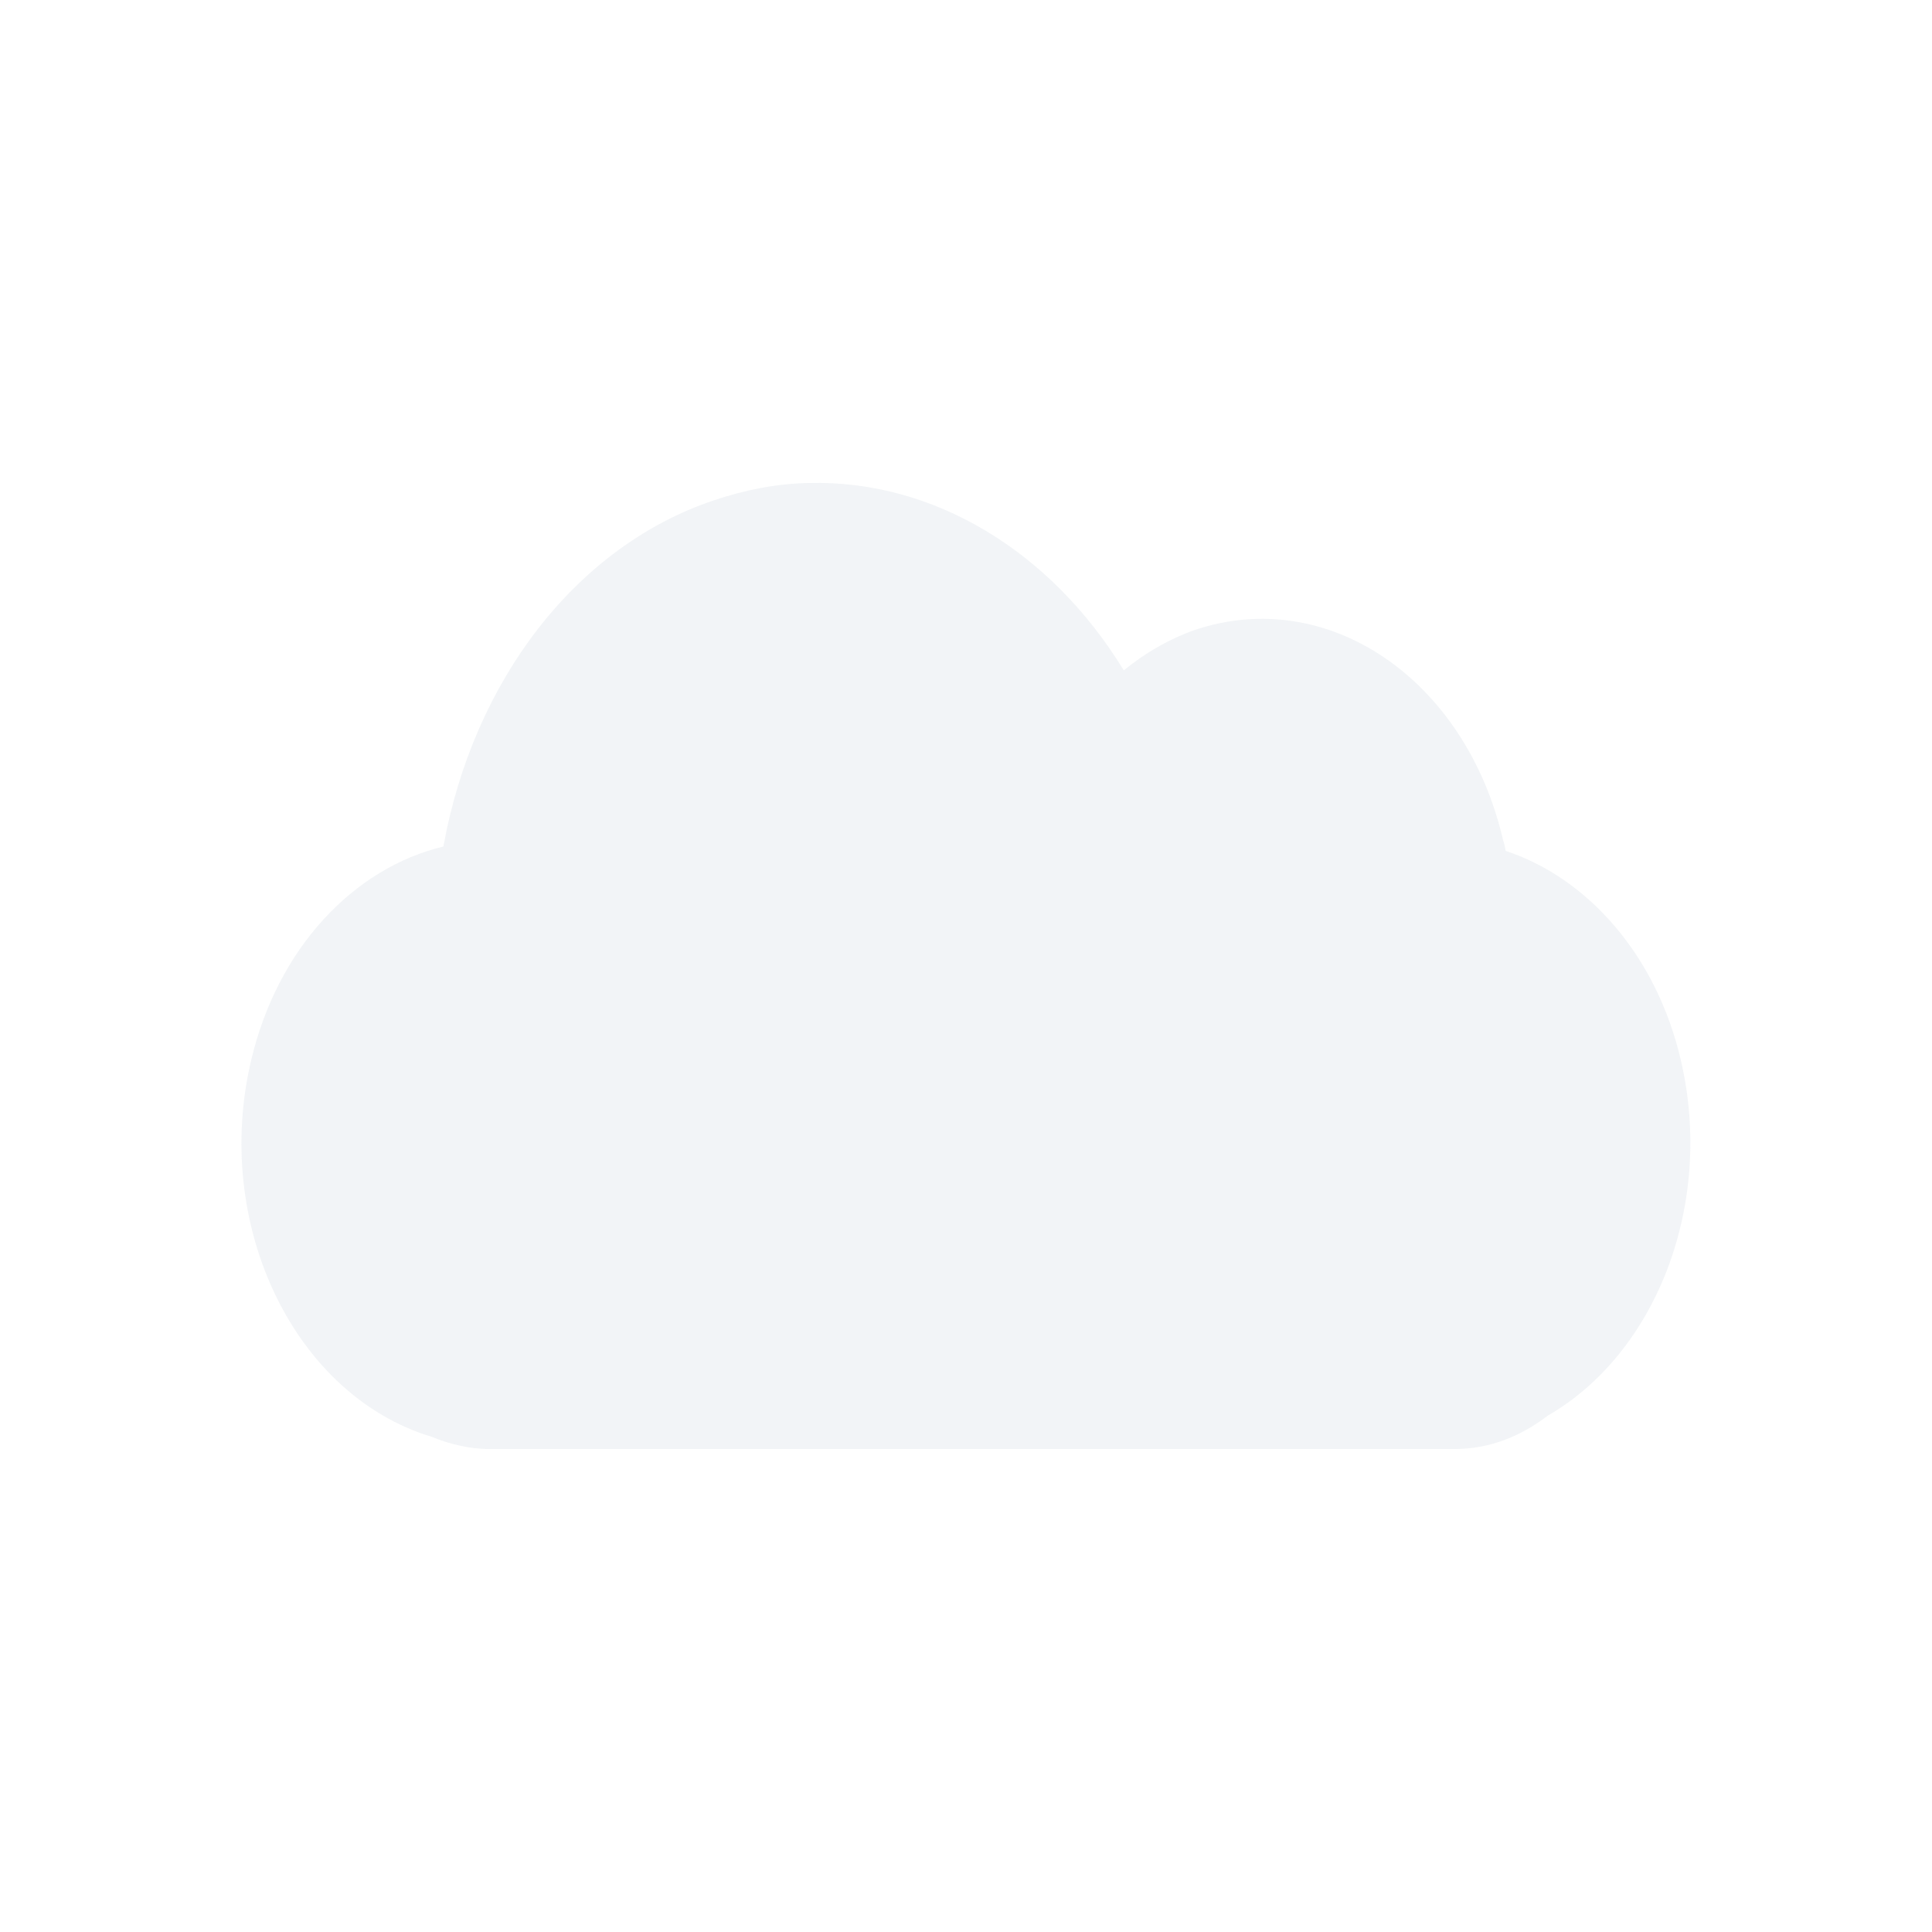 <svg xmlns="http://www.w3.org/2000/svg" xmlns:xlink="http://www.w3.org/1999/xlink" width="12pt" height="12pt" version="1.1" viewBox="0 0 12 12">
 <defs>
  <filter id="alpha" width="100%" height="100%" x="0%" y="0%" filterUnits="objectBoundingBox">
   <feColorMatrix in="SourceGraphic" type="matrix" values="0 0 0 0 1 0 0 0 0 1 0 0 0 0 1 0 0 0 1 0"/>
  </filter>
  <mask id="mask0">
   <g filter="url(#alpha)">
    <rect width="12" height="12" x="0" y="0" style="fill:rgb(0%,0%,0%);fill-opacity:0.302"/>
   </g>
  </mask>
  <clipPath id="clip1">
   <rect width="12" height="12" x="0" y="0"/>
  </clipPath>
  <g id="surface5" clip-path="url(#clip1)">
   <path style="fill:rgb(82.745%,85.49%,89.02%)" d="M 5.023 3 C 4.824 3.004 4.625 3.043 4.43 3.109 C 3.582 3.395 2.941 4.223 2.754 5.258 C 2.199 5.391 1.723 5.887 1.559 6.59 C 1.324 7.59 1.809 8.629 2.637 8.91 C 2.648 8.914 2.664 8.918 2.676 8.922 C 2.789 8.969 2.914 9 3.039 9 L 9.035 9 C 9.25 9 9.445 8.922 9.613 8.793 C 10.285 8.406 10.648 7.484 10.441 6.59 C 10.289 5.93 9.859 5.453 9.352 5.285 C 9.348 5.262 9.344 5.242 9.336 5.219 C 9.105 4.219 8.246 3.633 7.418 3.914 C 7.262 3.969 7.113 4.055 6.98 4.164 C 6.527 3.422 5.797 2.98 5.023 3 Z M 5.023 3"/>
  </g>
 </defs>
 <g>
  <use mask="url(#mask0)" xlink:href="#surface5"/>
 </g>
</svg>
